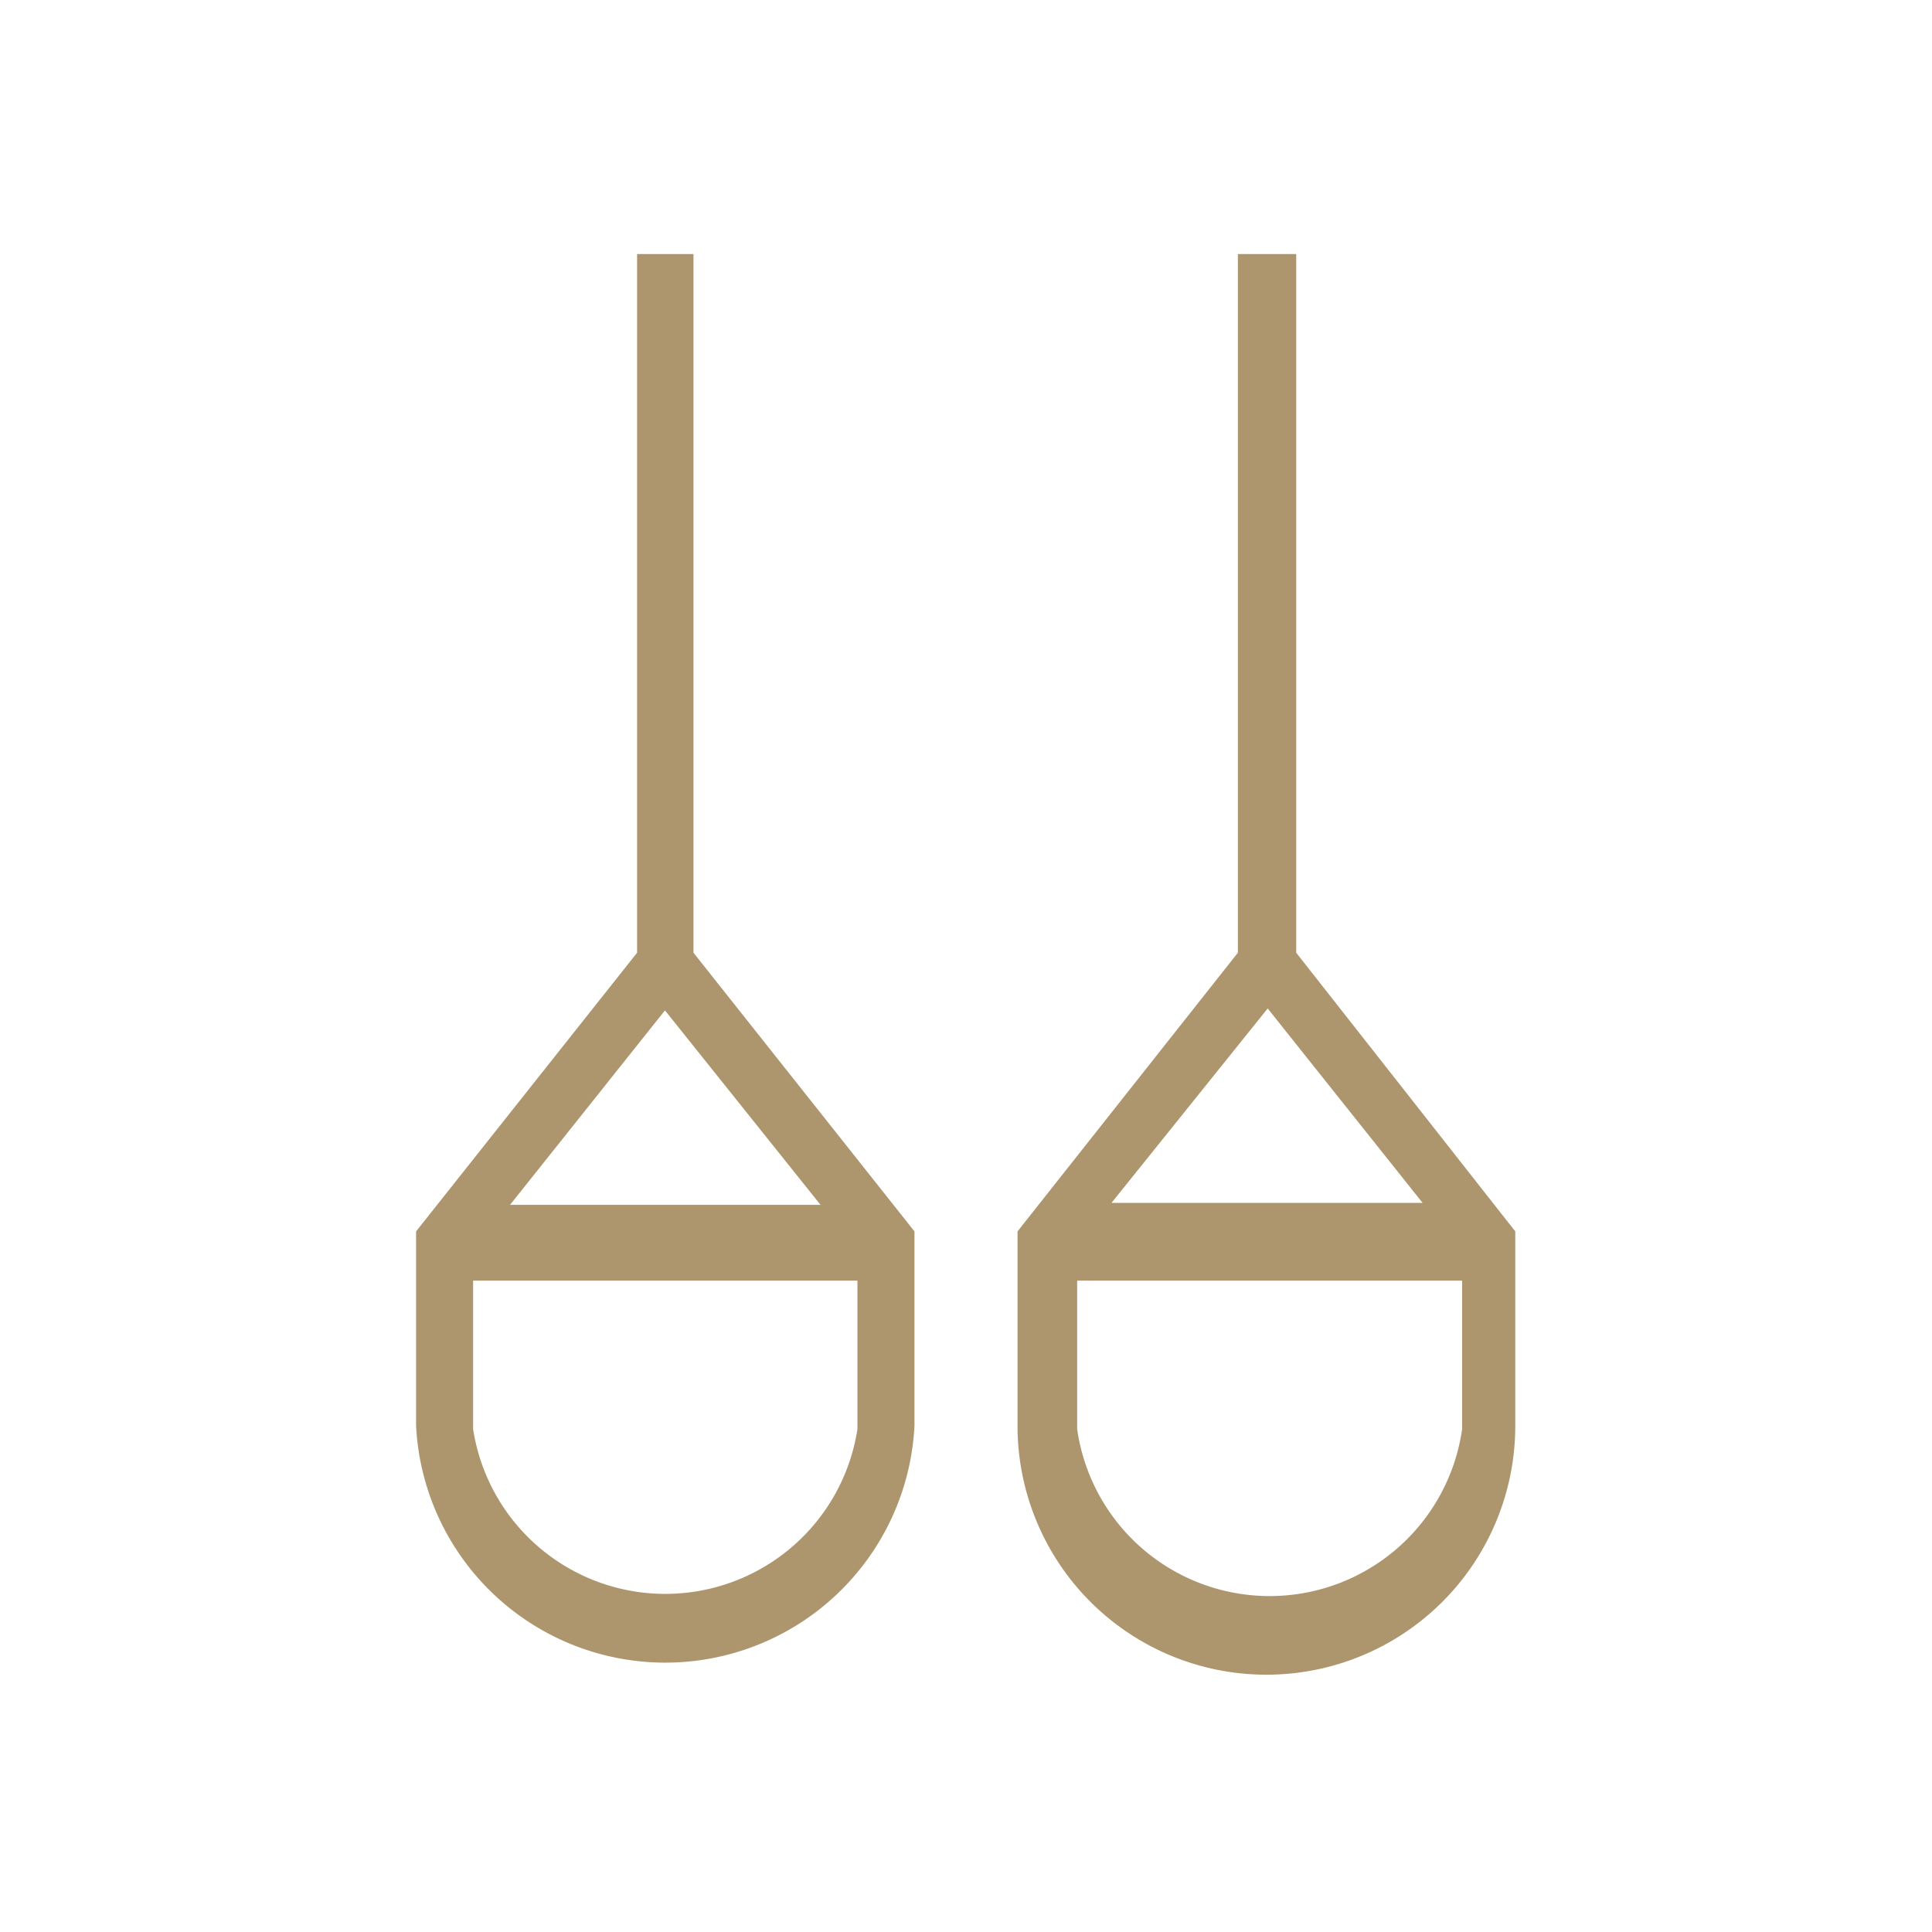 <svg xmlns="http://www.w3.org/2000/svg" viewBox="0 0 29.81 29.81"><defs><style>.cls-1{fill:#ad966d;}.cls-2{fill:none;}</style></defs><g id="Layer_2" data-name="Layer 2"><g id="Layer_1-2" data-name="Layer 1"><path class="cls-1" d="M10.7,9.13V3.92H9.83V14.7L6.42,19v3a3.85,3.85,0,0,0,7.69,0V19L10.7,14.7Zm2.53,12.92a3,3,0,0,1-5.93,0V19.76h5.93Zm-.57-3.46H7.87l2.39-3Z"/><path class="cls-1" d="M20,14.7V9.13h0V3.92H19.1V7h0V14.7L15.7,19v3a3.84,3.84,0,0,0,7.68,0V19Zm-.44.86,2.39,3H17.15Zm3,6.49a3,3,0,0,1-5.94,0V19.76h5.94Z"/><rect class="cls-2" width="29.81" height="29.81"/></g></g></svg>